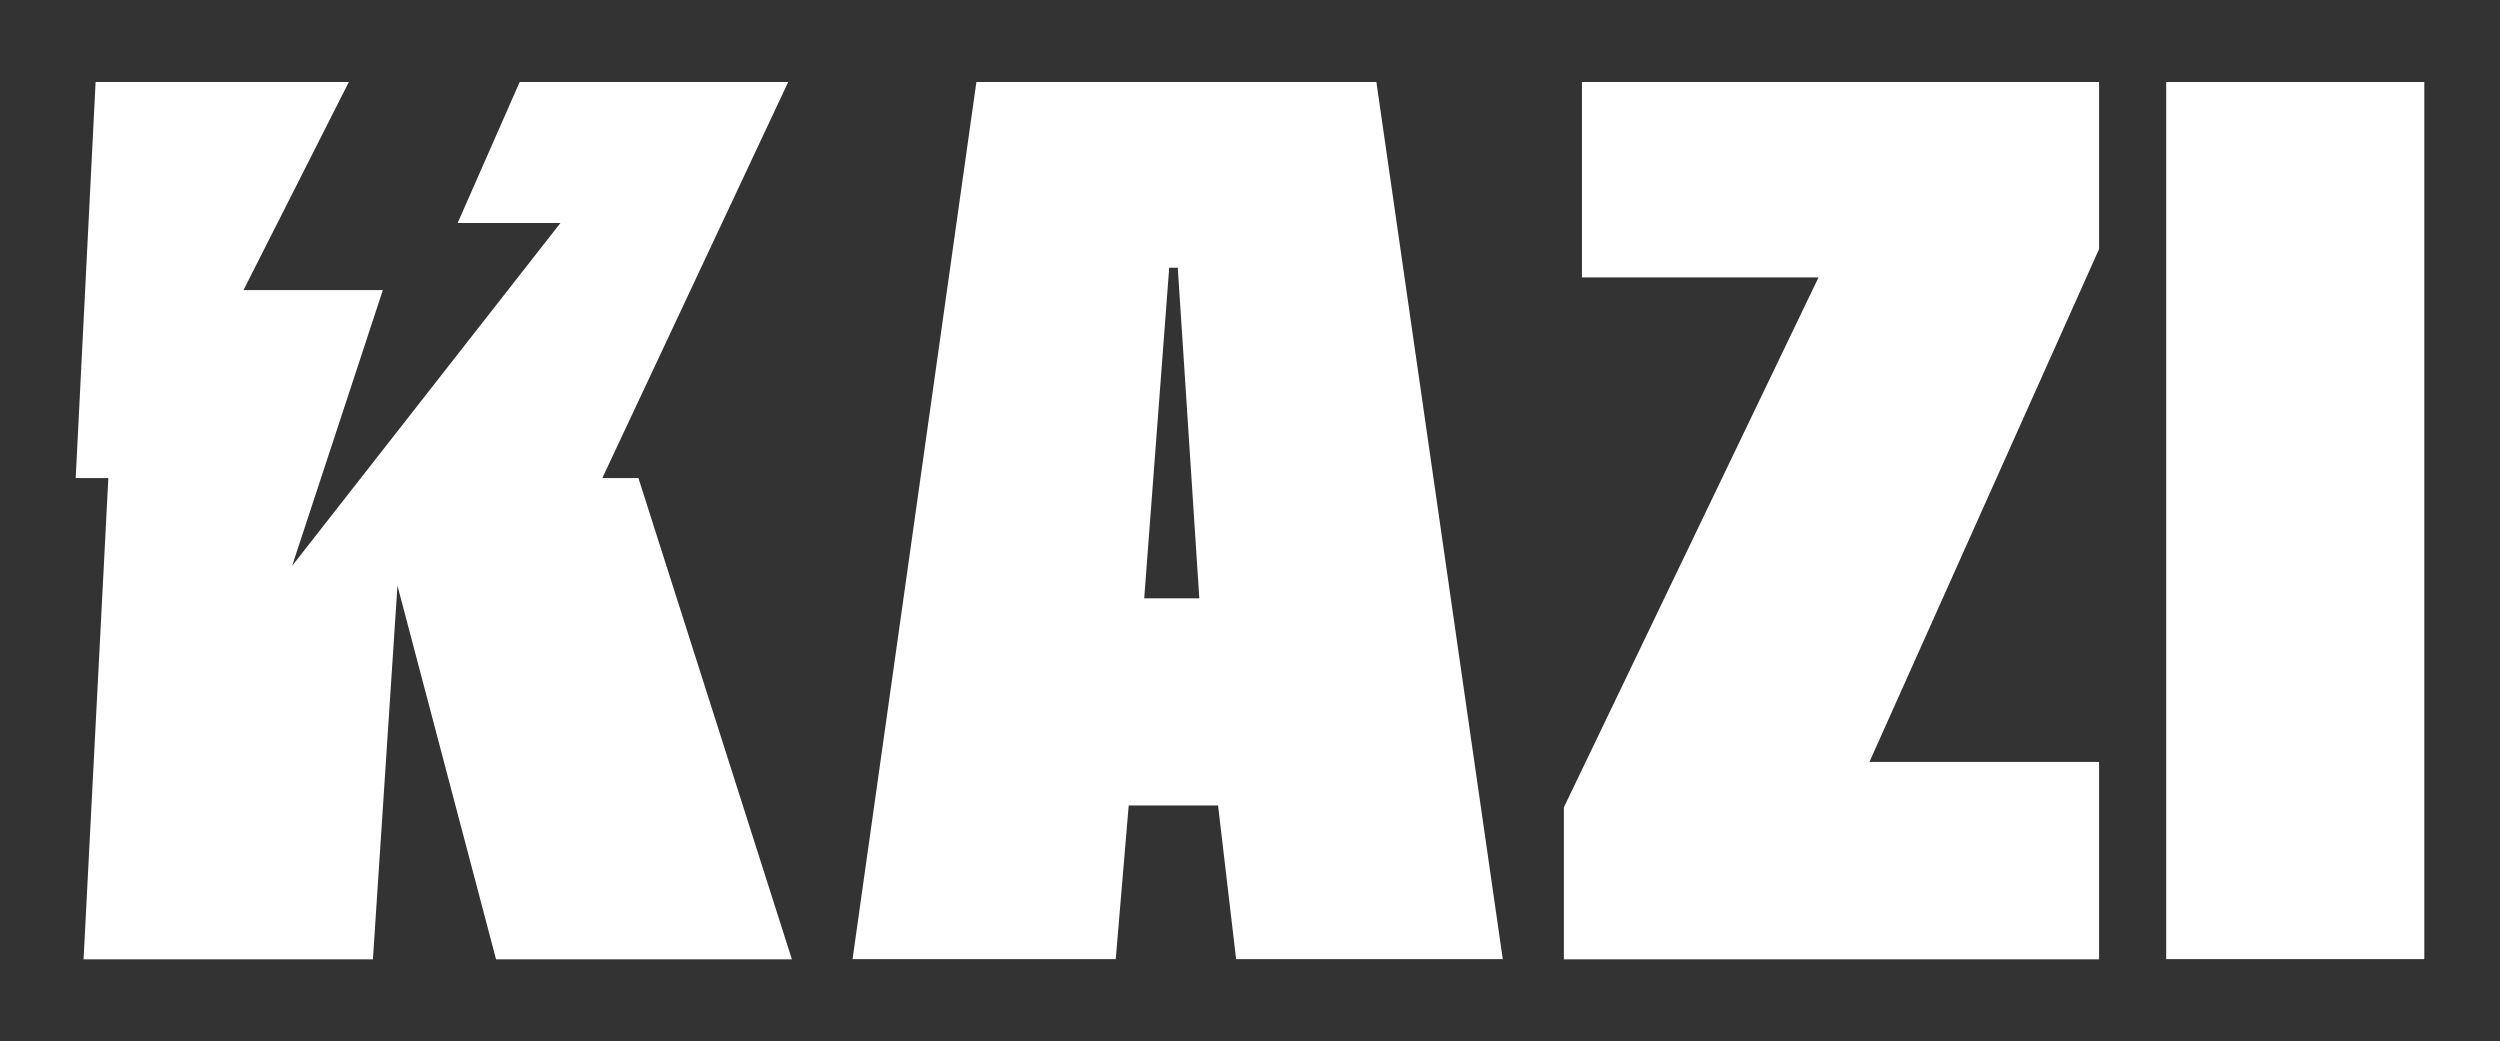 <svg width="701" height="292" viewBox="0 0 701 292" fill="none" xmlns="http://www.w3.org/2000/svg">
<rect x="0" y="0" width="701" height="292" fill="#333333" stroke="none"/>
<path d="M97.815 22.998H26.807L21.225 134.048H30.377L23.431 269.002H104.566L111.446 164.218L139.096 269.002H222.048L179.015 134.048H168.889L221.01 22.998H145.717L128.322 62.534H157.141L81.913 158.662L107.357 81.333H68.282L97.815 22.998Z" fill="white"/>
<path d="M385.939 22.998H273.779L239.054 268.937H312.853L316.488 225.848H341.543L346.605 268.937H421.379L385.939 22.998ZM320.837 167.771L327.847 75.067H330.249L336.285 167.771H320.837Z" fill="white"/>
<path d="M438.514 269.002V226.364L509.912 77.78H443.577V22.998H588.58V69.834L524.192 213.638H588.58V269.002H438.514Z" fill="white"/>
<path d="M679.775 22.998H607.403V268.937H679.775V22.998Z" fill="white"/>
</svg>
